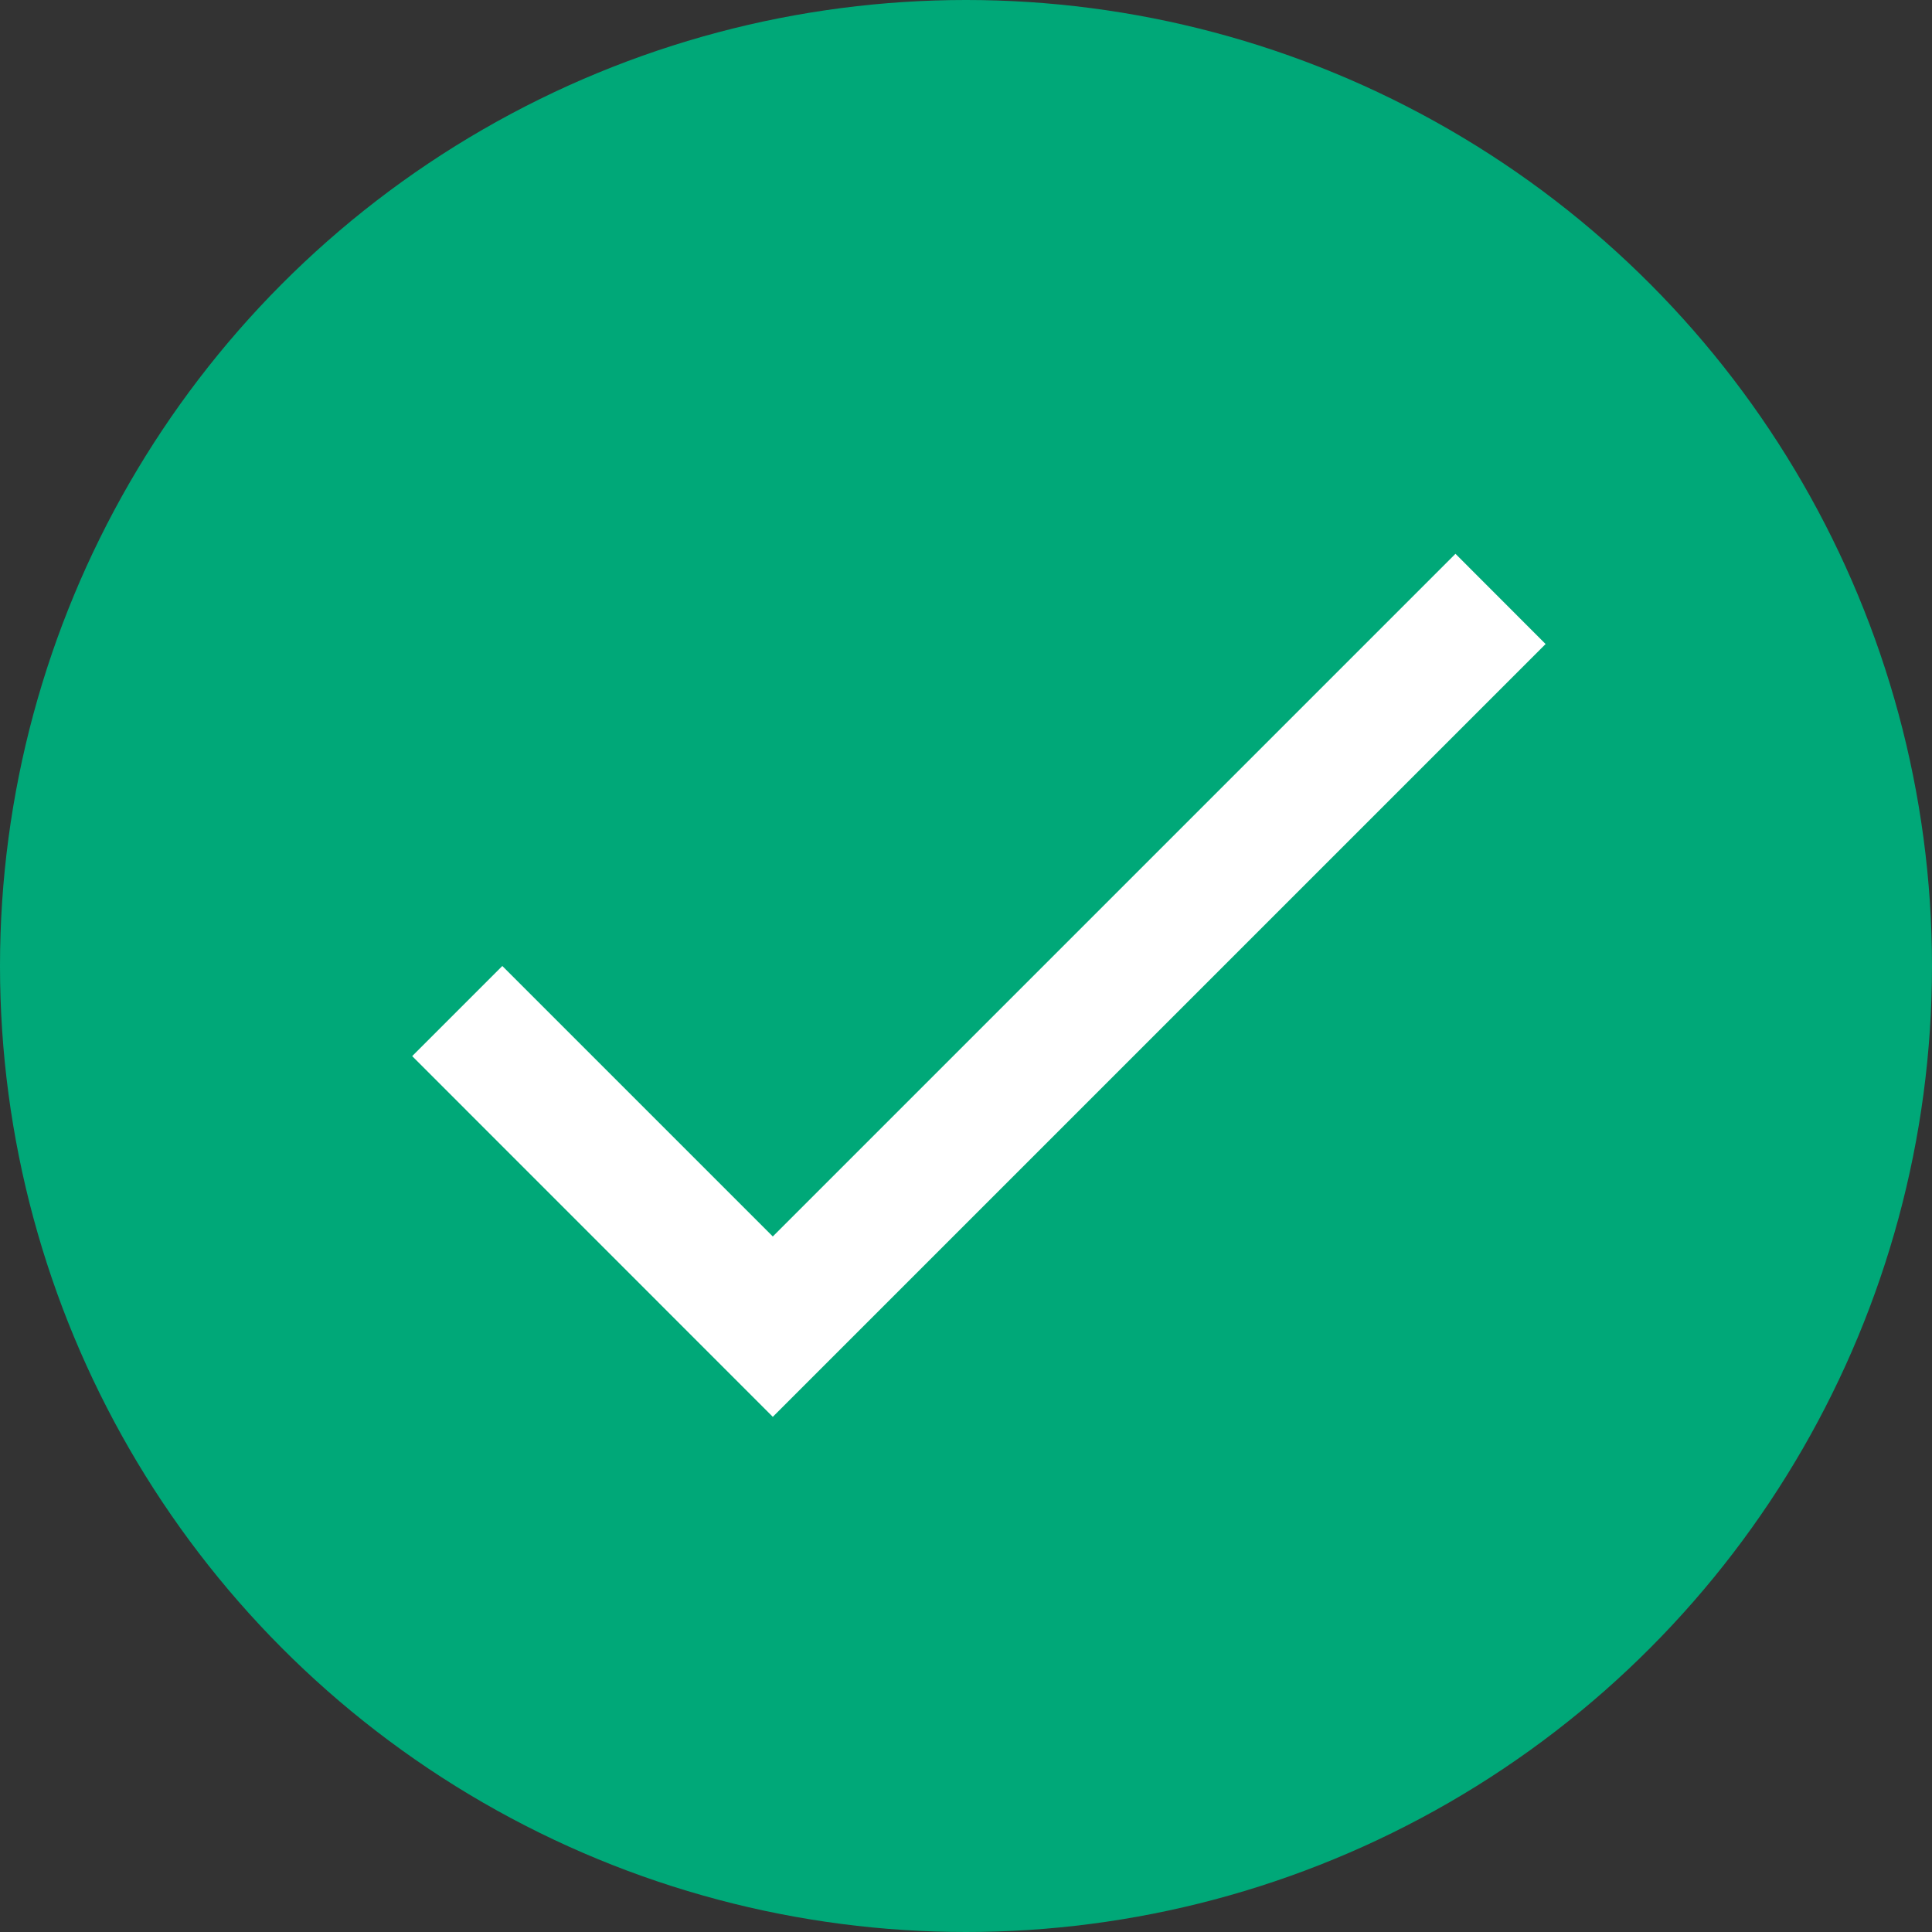 <svg width="20" height="20" viewBox="0 0 20 20" fill="none" xmlns="http://www.w3.org/2000/svg">
<rect x="0" y="0" width="20" height="20" fill="#333333" stroke="none"/>
<circle cx="10" cy="10" r="10" fill="#00A878"/>
<path d="M8 12.8L5.2 10L4.267 10.933L8 14.667L16 6.667L15.067 5.733L8 12.8Z" fill="white"/>
</svg>
